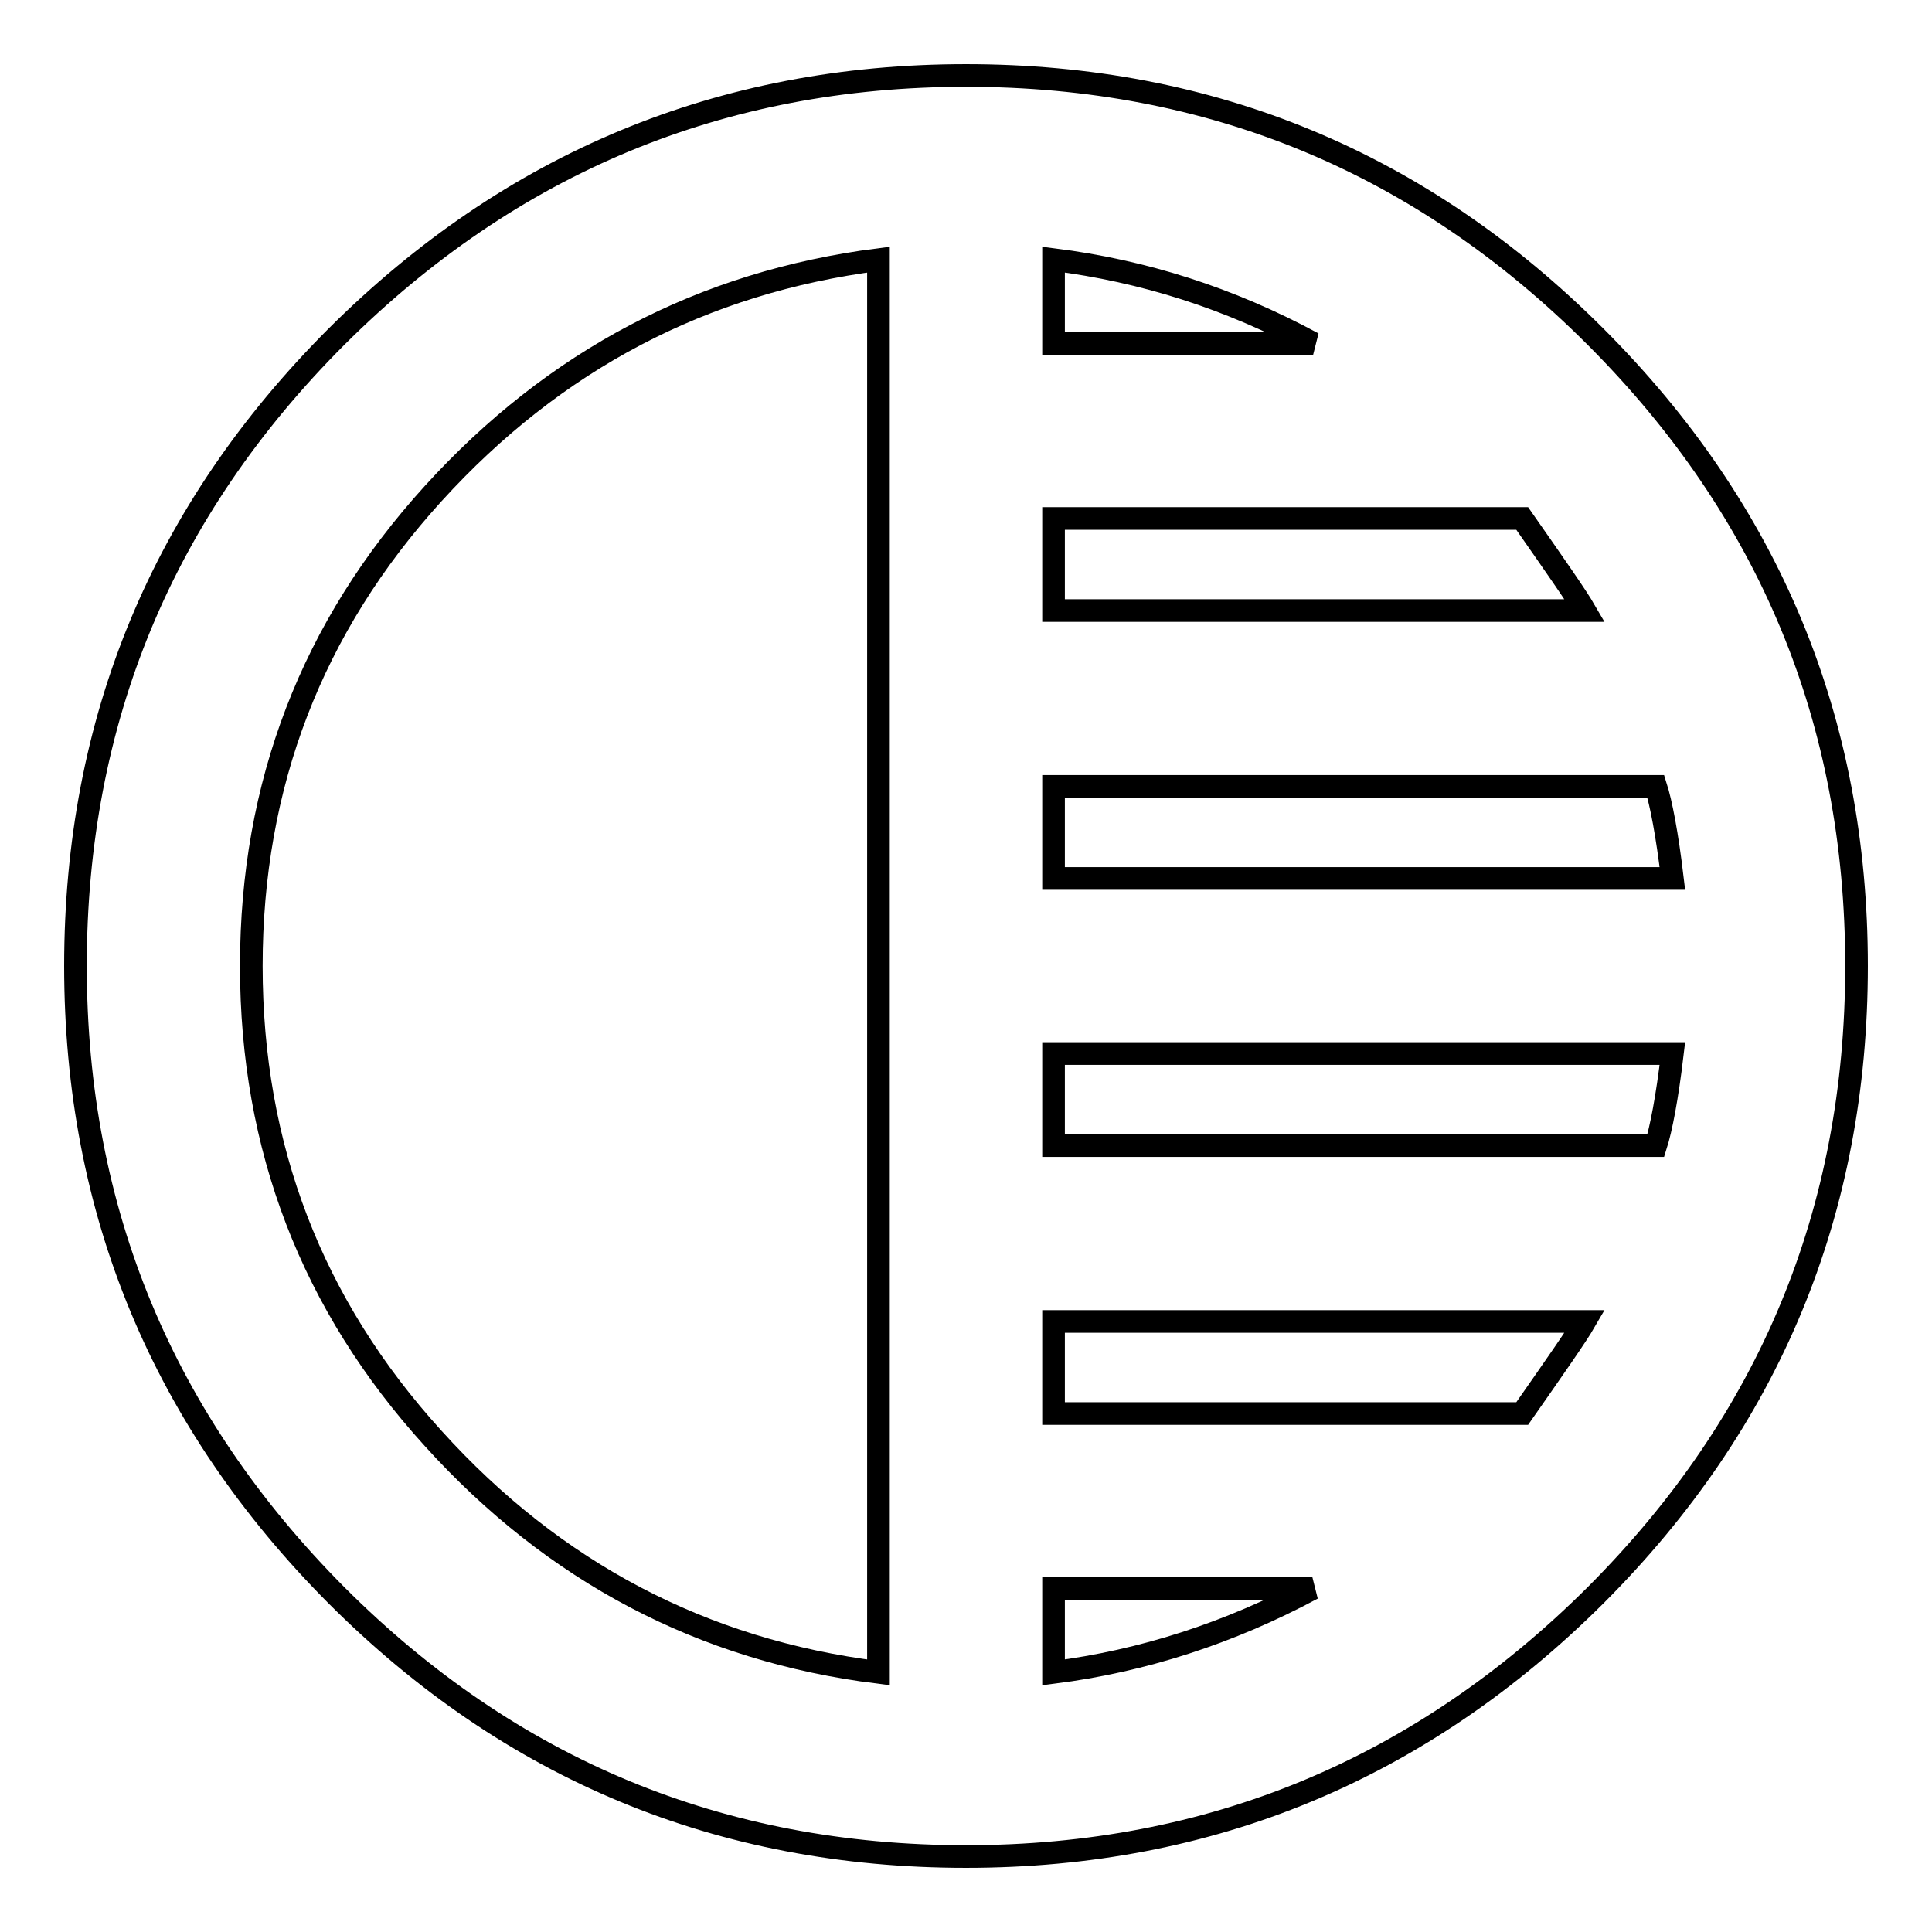 <?xml version="1.0" encoding="utf-8"?>
<!-- Svg Vector Icons : http://www.onlinewebfonts.com/icon -->
<!DOCTYPE svg PUBLIC "-//W3C//DTD SVG 1.1//EN" "http://www.w3.org/Graphics/SVG/1.1/DTD/svg11.dtd">
<svg version="1.1" xmlns="http://www.w3.org/2000/svg" xmlns:xlink="http://www.w3.org/1999/xlink" x="0px" y="0px" viewBox="0 0 256 256" enable-background="new 0 0 256 256" xml:space="preserve">
<g><g><g><path stroke-width="3" fill-opacity="0" stroke="#000000"  d="M219.4,151.8c0.7-2.2,1.5-6.3,2.2-12.2h-82v12.2H219.4z M201.7,187.3c4.4-6.3,7.2-10.3,8.3-12.2h-70.4v12.2H201.7z M139.6,221.6c11.8-1.5,23.3-5.2,34.3-11.1h-34.3V221.6z M139.6,104.2v12.2h82c-0.7-5.9-1.5-10-2.2-12.2H139.6z M139.6,68.7v12.2H210c-1.1-1.9-3.9-5.9-8.3-12.2H139.6z M139.6,34.4v11.1H174C162.9,39.5,151.5,35.9,139.6,34.4z M116.4,221.6V34.4c-23.3,3-42.9,13.3-59,31C41.3,83.1,33.3,104,33.3,128s8,44.9,24.1,62.6C73.4,208.3,93.1,218.7,116.4,221.6z M128,10c32.5,0,60.3,11.5,83.4,34.6S246,95.5,246,128c0,32.5-11.5,60.3-34.6,83.4C188.3,234.4,160.5,246,128,246c-32.5,0-60.3-11.5-83.4-34.6C21.6,188.3,10,160.5,10,128c0-32.5,11.5-60.3,34.6-83.4C67.7,21.6,95.5,10,128,10z"/></g></g></g>
</svg>